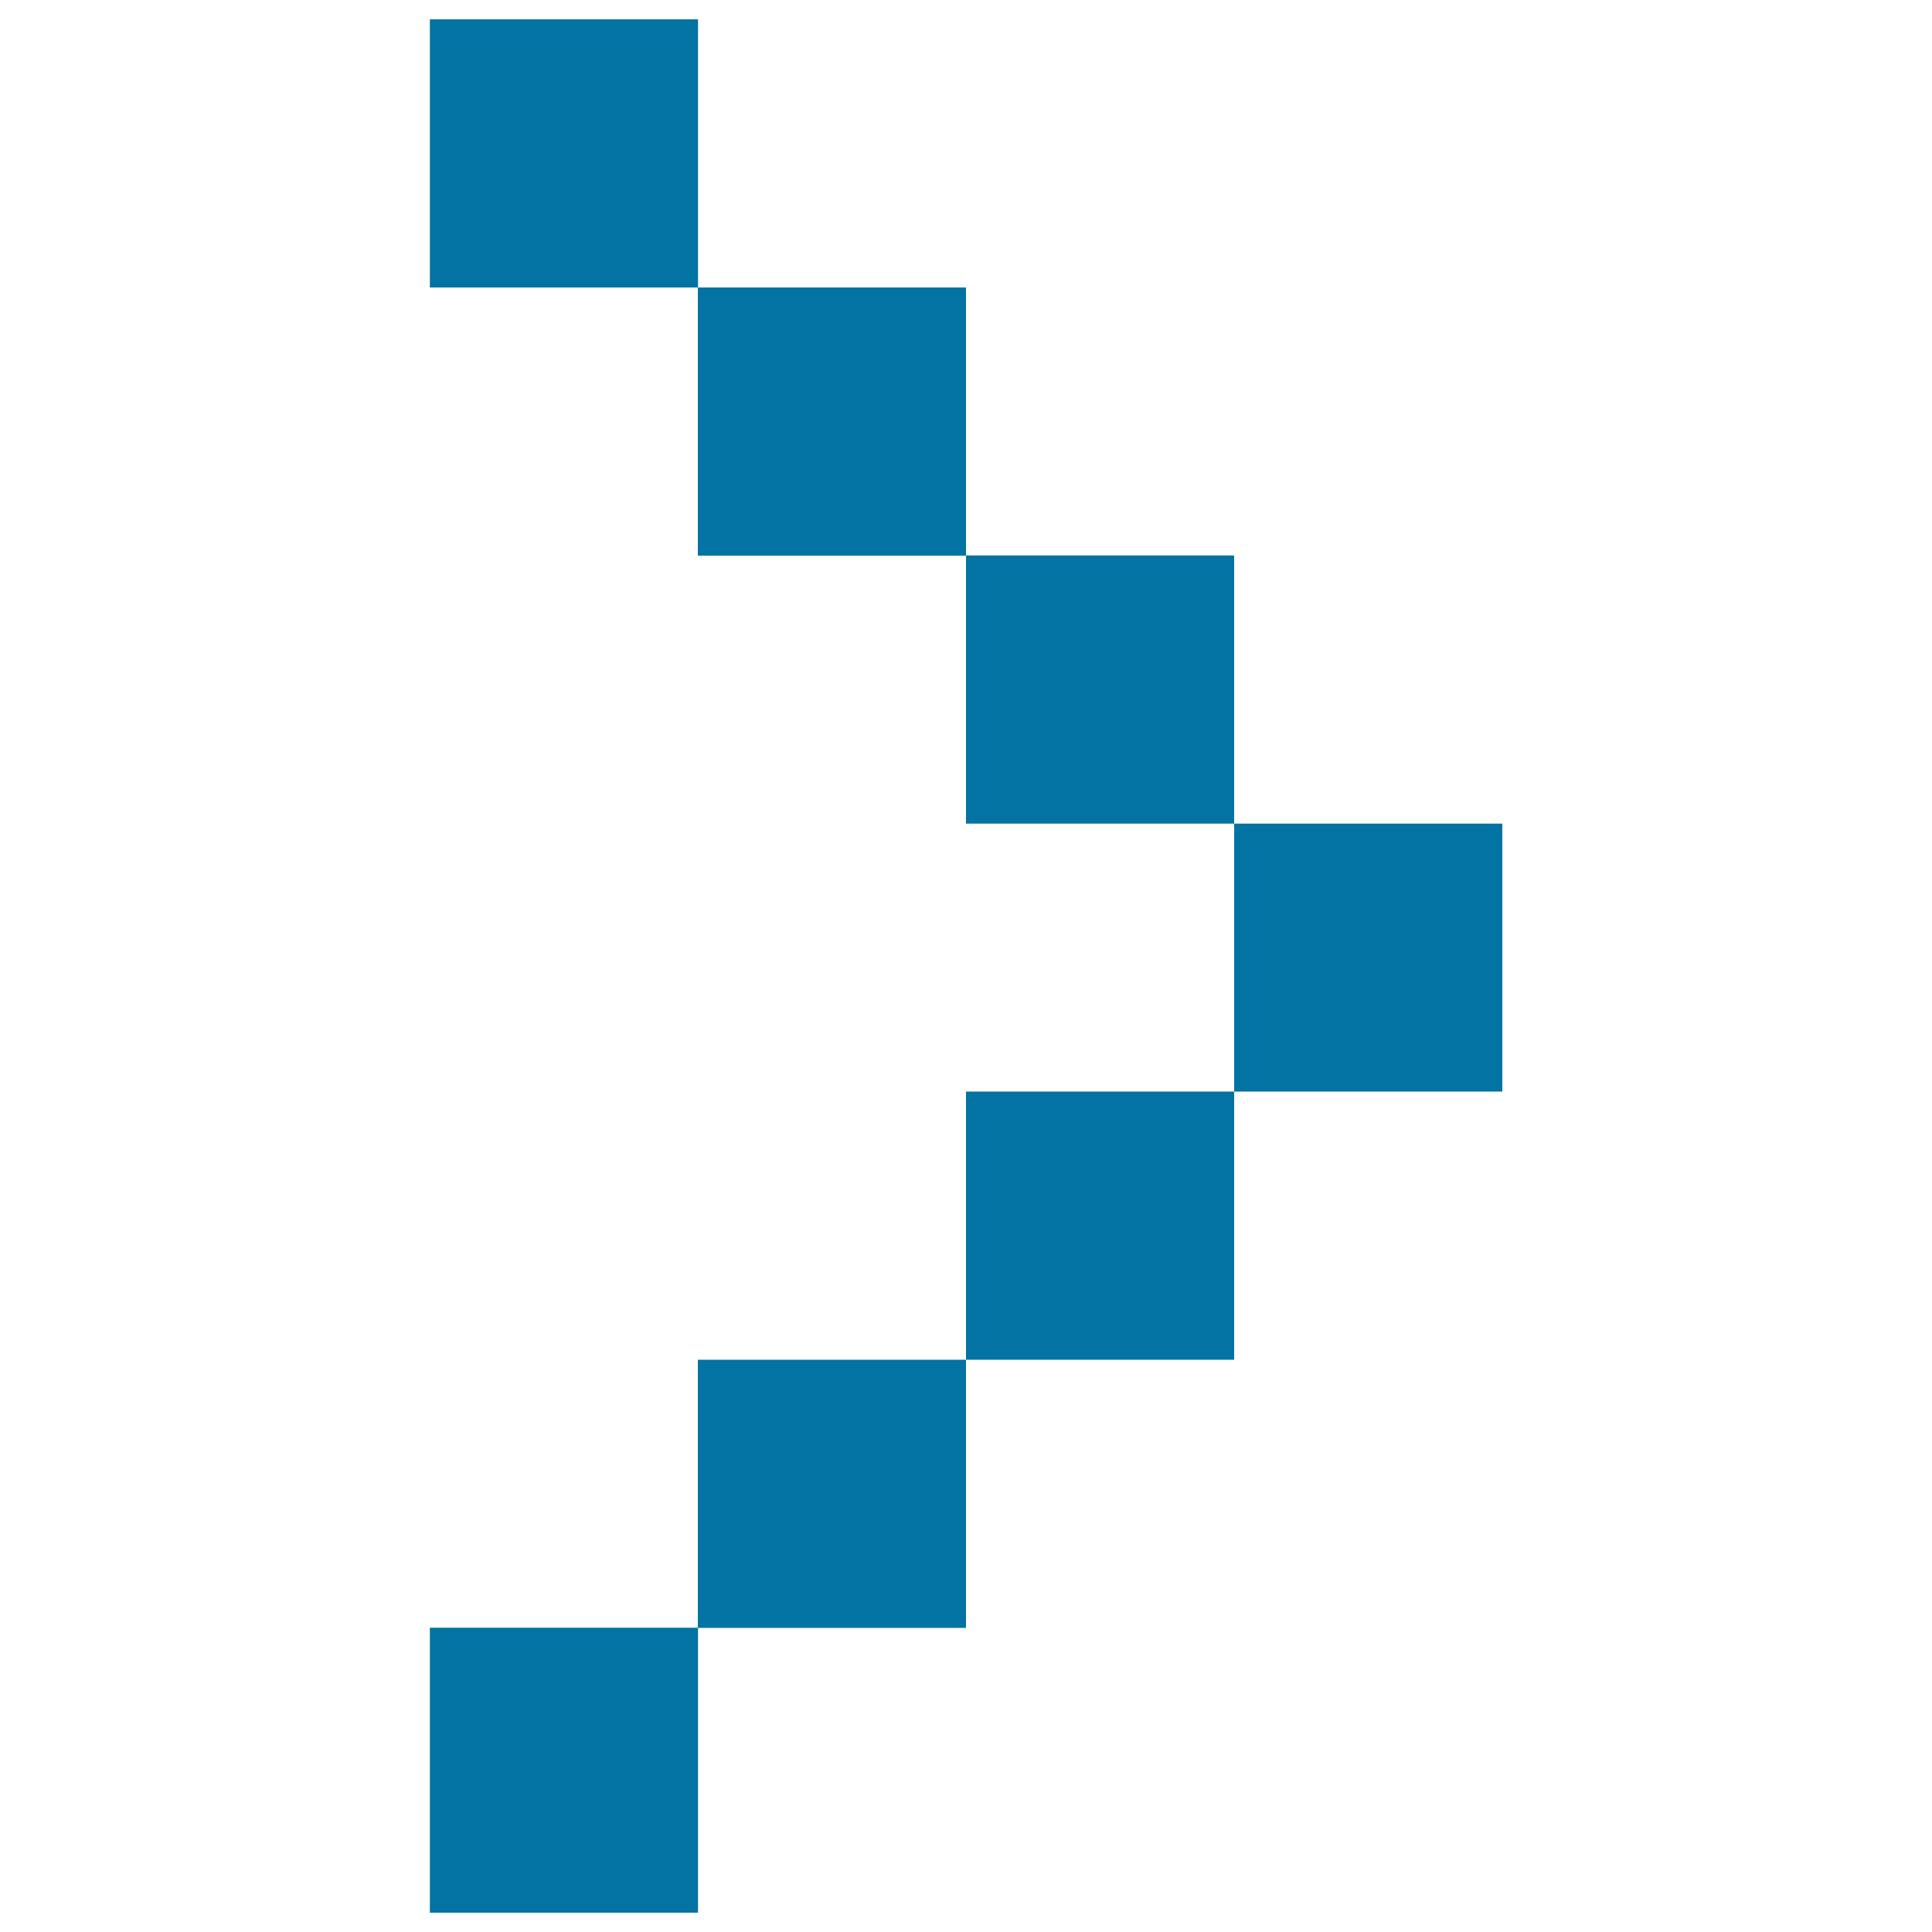 <svg xmlns="http://www.w3.org/2000/svg" viewBox="0 0 1000 1000" style="fill:#0273a2">
<title>Fine Arrow SVG icon</title>
<path d="M222.5,10h138.8v138.8H222.5V10L222.5,10z M361.2,148.8H500v138.8H361.2V148.8z M500,287.5h138.8v138.8H500V287.5z M638.8,426.3h138.8V565H638.8V426.3z M500,565h138.8v138.8H500V565z M361.2,703.8H500v138.8H361.2V703.8z M222.5,851.2v130.1v8.7h138.8v-8.7V851.2v-8.7H222.5V851.2z"/>
</svg>